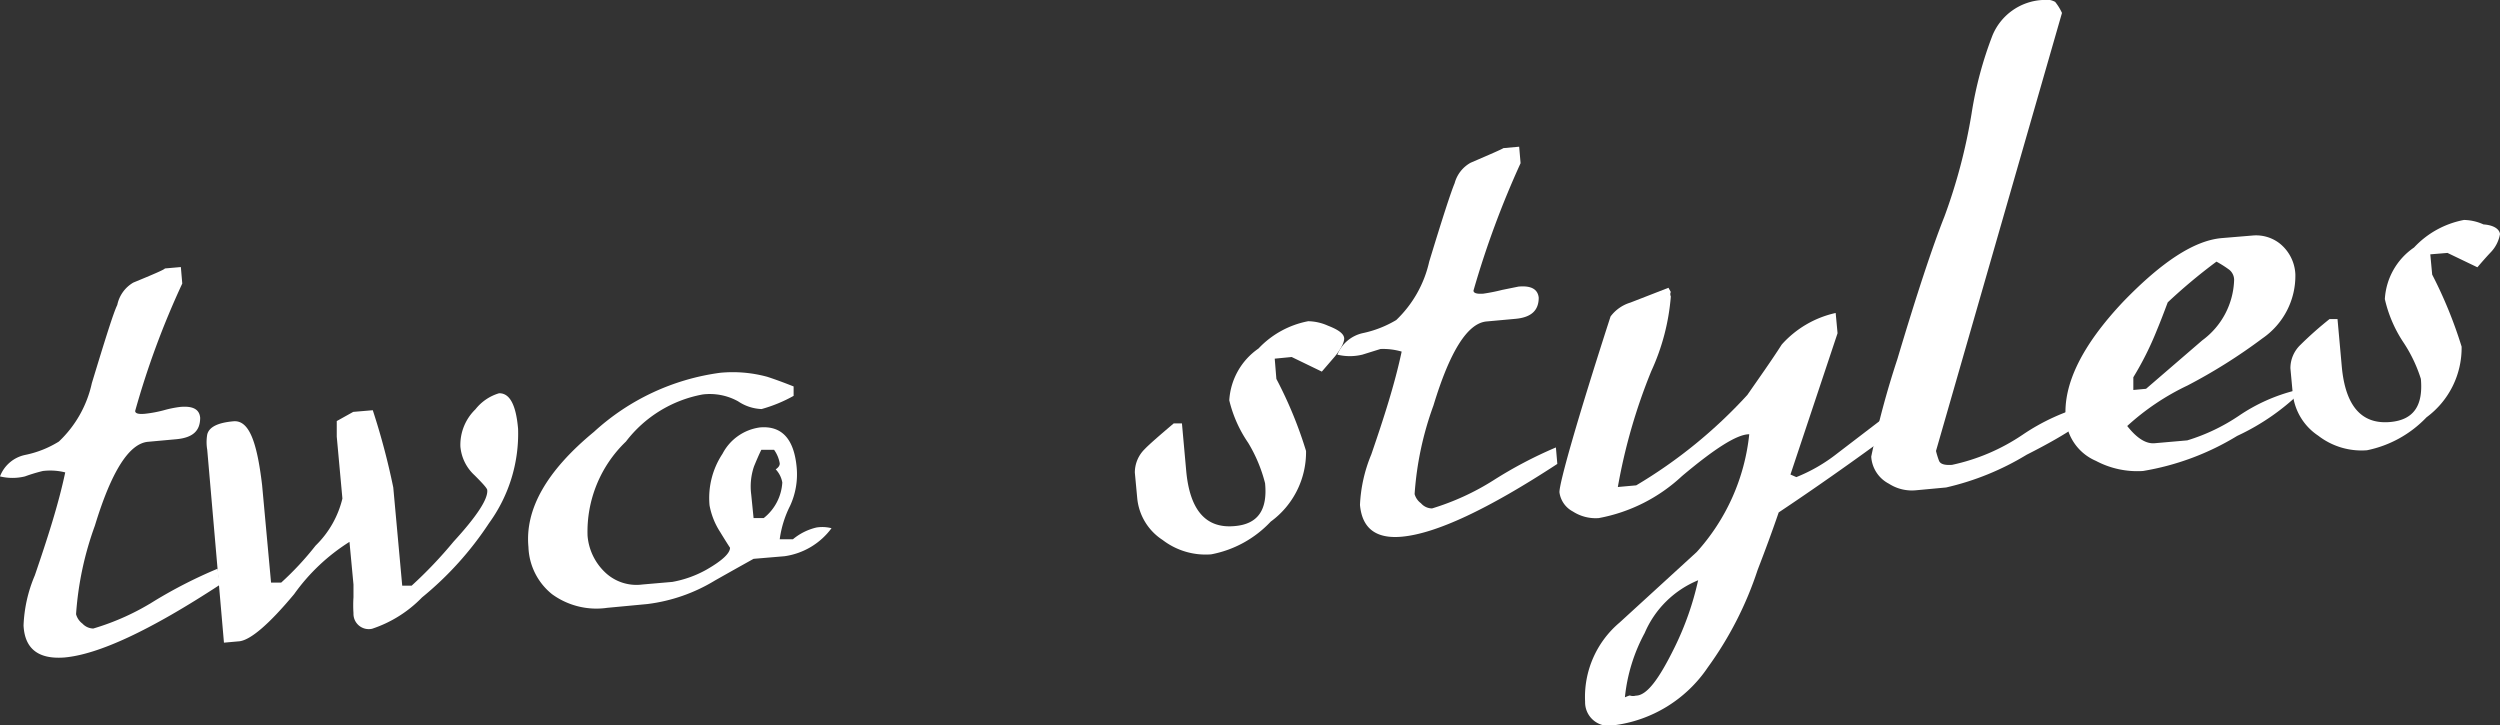 <svg xmlns="http://www.w3.org/2000/svg" preserveAspectRatio="none" width="106.16" height="30.8" viewBox="0 0 106.16 30.8"><rect x="0" y="0" width="106.16" height="30.8" fill="#333333" stroke="none"/><defs><style>.cls-1{fill:#fff;}</style></defs><g id="レイヤー_2" data-name="レイヤー 2"><g id="スライス用"><path class="cls-1" d="M9.34,24.83q-4.43,2.9-6.61,3.09C1.64,28,1.05,27.56,1,26.56a6,6,0,0,1,.48-2.13c.53-1.55,1-3,1.29-4.37A2.61,2.61,0,0,0,1.82,20a7,7,0,0,0-.76.23,2.24,2.24,0,0,1-1.06,0,1.46,1.46,0,0,1,1.06-.91,4.35,4.35,0,0,0,1.44-.57,4.82,4.82,0,0,0,1.4-2.48c.56-1.84.92-3,1.08-3.32A1.43,1.43,0,0,1,5.66,12C6.51,11.65,7,11.44,7,11.4l.68-.06.06.7a35.41,35.41,0,0,0-2,5.41q0,.16.42.12a5.31,5.31,0,0,0,.8-.15,4.59,4.59,0,0,1,.69-.14c.54-.05.82.1.85.46,0,.54-.29.84-1,.91l-1.21.11c-.81.07-1.56,1.26-2.26,3.56a13.66,13.66,0,0,0-.8,3.76.73.73,0,0,0,.27.4.65.65,0,0,0,.46.21,10.45,10.45,0,0,0,2.61-1.18,20,20,0,0,1,2.67-1.36Z"/><path class="cls-1" d="M22,18.21a6.46,6.46,0,0,1-1.23,4,14,14,0,0,1-2.85,3.16,5.25,5.25,0,0,1-2.12,1.33.65.65,0,0,1-.79-.66,5.38,5.38,0,0,1,0-.68c0-.29,0-.47,0-.54l-.17-1.81a8.32,8.32,0,0,0-2.35,2.22c-1.06,1.27-1.83,1.93-2.31,2l-.67.06L8.8,19.1a1.92,1.92,0,0,1,0-.65c.08-.32.45-.5,1.11-.56s1,.85,1.22,2.71l.38,4.14.43,0a12.74,12.74,0,0,0,1.46-1.57,4.14,4.14,0,0,0,1.14-2l-.24-2.63c0-.38,0-.6,0-.66l.7-.39.83-.07a29.76,29.76,0,0,1,.87,3.28l.38,4.17.4,0A18.33,18.33,0,0,0,19.26,23c1-1.09,1.47-1.82,1.43-2.19,0-.07-.19-.28-.54-.63a1.87,1.87,0,0,1-.6-1.22,2.1,2.1,0,0,1,.64-1.58,2,2,0,0,1,1-.68Q21.87,16.68,22,18.21Z"/><path class="cls-1" d="M35.31,22.43a3,3,0,0,1-2,1.19L32,23.73s-.56.31-1.64.92a7.21,7.21,0,0,1-2.87,1l-1.7.16a3.2,3.2,0,0,1-2.35-.58,2.68,2.68,0,0,1-1-2q-.23-2.41,2.78-4.89a9.87,9.87,0,0,1,5.36-2.51,5.58,5.58,0,0,1,2,.17c.37.12.74.26,1.12.41l0,.4a6.17,6.17,0,0,1-1.36.56,1.91,1.91,0,0,1-1-.33,2.48,2.48,0,0,0-1.5-.29,5.31,5.31,0,0,0-3.26,2,5.3,5.3,0,0,0-1.63,4,2.41,2.41,0,0,0,.73,1.54,1.93,1.93,0,0,0,1.6.53l1.27-.11A4.64,4.64,0,0,0,30,24.19c.68-.39,1-.7,1-.93,0,0-.14-.21-.42-.67a3.11,3.11,0,0,1-.45-1.13,3.4,3.4,0,0,1,.55-2.19,2.11,2.11,0,0,1,1.59-1.12c.93-.08,1.45.49,1.56,1.7a3.19,3.19,0,0,1-.28,1.63,4.46,4.46,0,0,0-.44,1.42l.56,0a2.42,2.42,0,0,1,1-.5A1.56,1.56,0,0,1,35.31,22.43Zm-2.37-2.5c.12-.08.18-.17.17-.26a1.39,1.39,0,0,0-.24-.57l-.54,0c-.11.22-.21.46-.31.7A2.65,2.65,0,0,0,31.9,21L32,22l.43,0a2.08,2.08,0,0,0,.79-1.51A1.08,1.08,0,0,0,32.94,19.93Z"/><path class="cls-1" d="M57.08,14.37c0,.16-.11.41-.39.76l-.56.65-1.28-.62-.72.07.07.86a17.57,17.57,0,0,1,1.26,3.06,3.65,3.65,0,0,1-1.5,3,4.65,4.65,0,0,1-2.53,1.39,3,3,0,0,1-2.06-.61,2.38,2.38,0,0,1-1.08-1.79l-.1-1.07a1.39,1.39,0,0,1,.42-1c.17-.18.58-.54,1.23-1.09l.35,0,.18,2c.15,1.69.84,2.47,2.05,2.36,1-.08,1.41-.69,1.3-1.82A6.28,6.28,0,0,0,53,18.8,5.41,5.41,0,0,1,52.2,17a2.88,2.88,0,0,1,1.24-2.2,3.91,3.91,0,0,1,2.11-1.16,2.14,2.14,0,0,1,.84.19C56.83,14,57.07,14.17,57.08,14.37Z"/><path class="cls-1" d="M66.13,19.7q-4.42,2.89-6.6,3.09c-1.1.1-1.69-.35-1.78-1.35a6.28,6.28,0,0,1,.48-2.14c.53-1.54,1-3,1.29-4.37a2.82,2.82,0,0,0-.9-.11l-.77.24a2.25,2.25,0,0,1-1.06,0,1.52,1.52,0,0,1,1.06-.91,4.64,4.64,0,0,0,1.44-.56,4.91,4.91,0,0,0,1.4-2.48q.84-2.76,1.08-3.33a1.41,1.41,0,0,1,.68-.87c.86-.37,1.32-.57,1.39-.62l.67-.06.06.7a38.77,38.77,0,0,0-2,5.41c0,.11.15.15.42.13a7.76,7.76,0,0,0,.8-.16l.69-.14c.54-.05.82.11.86.47,0,.53-.3.84-1,.9l-1.21.11c-.81.07-1.56,1.26-2.26,3.57a13.59,13.59,0,0,0-.8,3.76.72.72,0,0,0,.27.39.63.63,0,0,0,.47.22,10.67,10.67,0,0,0,2.6-1.19A18.13,18.13,0,0,1,66.07,19Z"/><path class="cls-1" d="M80.61,18.18c-2,1.48-3.73,2.68-5.08,3.58-.28.82-.58,1.63-.89,2.43a15,15,0,0,1-2.12,4.15,5.67,5.67,0,0,1-4,2.46,1,1,0,0,1-1.21-1,4.13,4.13,0,0,1,1.46-3.36l3.28-3a8.81,8.81,0,0,0,2.23-5c-.52,0-1.47.61-2.86,1.78A7.06,7.06,0,0,1,67.89,22a1.78,1.78,0,0,1-1.1-.28,1.08,1.08,0,0,1-.57-.82c0-.39.69-2.88,2.17-7.46a1.64,1.64,0,0,1,.84-.59l1.62-.63.1.18h0s-.05.07,0,.19a9.33,9.33,0,0,1-.83,3.17,24.08,24.08,0,0,0-1.42,4.92l.78-.07a20.74,20.74,0,0,0,4.72-3.84c.49-.71,1-1.42,1.46-2.14a4.32,4.32,0,0,1,2.29-1.34l.08.86-2,6,.25.11a7,7,0,0,0,1.73-1l2-1.53.67-.06Zm-8.5,6.46a4.21,4.21,0,0,0-2.27,2.24A7.26,7.26,0,0,0,69,29.61c.14-.06.22-.09.23-.07a.42.42,0,0,0,.23,0c.48,0,1-.73,1.65-2.05A12.61,12.61,0,0,0,72.11,24.64Z"/><path class="cls-1" d="M89.06,17.23c-.19.47-1.18,1.16-3,2.08a11.51,11.51,0,0,1-3.42,1.39l-1.29.12a1.8,1.8,0,0,1-1.14-.28,1.39,1.39,0,0,1-.75-1.15,37.45,37.45,0,0,1,1.11-4.14q1.23-4.12,2-6.06a23.62,23.62,0,0,0,1.15-4.36,16.08,16.08,0,0,1,.89-3.33A2.44,2.44,0,0,1,86.72,0a.81.81,0,0,1,.55.08,2.2,2.2,0,0,1,.29.47L82.21,19.15a3.38,3.38,0,0,0,.13.42c.06.14.24.19.55.17a8.53,8.53,0,0,0,3-1.28,9,9,0,0,1,2.74-1.25A1.17,1.17,0,0,1,89.06,17.23Z"/><path class="cls-1" d="M97.47,11.64a3.22,3.22,0,0,1-1.4,2.73,23.14,23.14,0,0,1-3.18,2,10.37,10.37,0,0,0-2.56,1.72c.41.52.8.77,1.18.73l1.37-.12a8.16,8.16,0,0,0,2.2-1.05,7.5,7.5,0,0,1,2.43-1.08h.27A9.73,9.73,0,0,1,95,18.51,11.18,11.18,0,0,1,91,20,3.74,3.74,0,0,1,89,19.57a2.12,2.12,0,0,1-1.28-1.78q-.19-2.2,2.46-5c1.63-1.68,3-2.58,4.17-2.68L95.67,10a1.63,1.63,0,0,1,1.15.35A1.78,1.78,0,0,1,97.47,11.64Zm-2.6.24a.56.56,0,0,0-.2-.42,4.62,4.62,0,0,0-.55-.35,23.4,23.4,0,0,0-2.07,1.73c-.16.43-.31.82-.46,1.18a13.29,13.29,0,0,1-1,2l0,.54.54-.05,2.39-2.06A3.3,3.3,0,0,0,94.87,11.88Z"/><path class="cls-1" d="M106.16,9.94a1.48,1.48,0,0,1-.39.77c-.2.21-.39.43-.57.64l-1.27-.61-.73.06.08.86a18.75,18.75,0,0,1,1.25,3.06,3.66,3.66,0,0,1-1.49,3,4.81,4.81,0,0,1-2.53,1.4,3,3,0,0,1-2.07-.62,2.44,2.44,0,0,1-1.08-1.78l-.1-1.08a1.37,1.37,0,0,1,.43-1,15.16,15.16,0,0,1,1.23-1.09l.34,0,.18,2c.15,1.69.84,2.48,2.06,2.37,1-.09,1.4-.7,1.3-1.83a6.1,6.1,0,0,0-.76-1.58,5.52,5.52,0,0,1-.77-1.81,2.85,2.85,0,0,1,1.24-2.19,3.89,3.89,0,0,1,2.12-1.17,2.1,2.1,0,0,1,.83.19C105.91,9.56,106.14,9.74,106.16,9.94Z"/></g></g></svg>